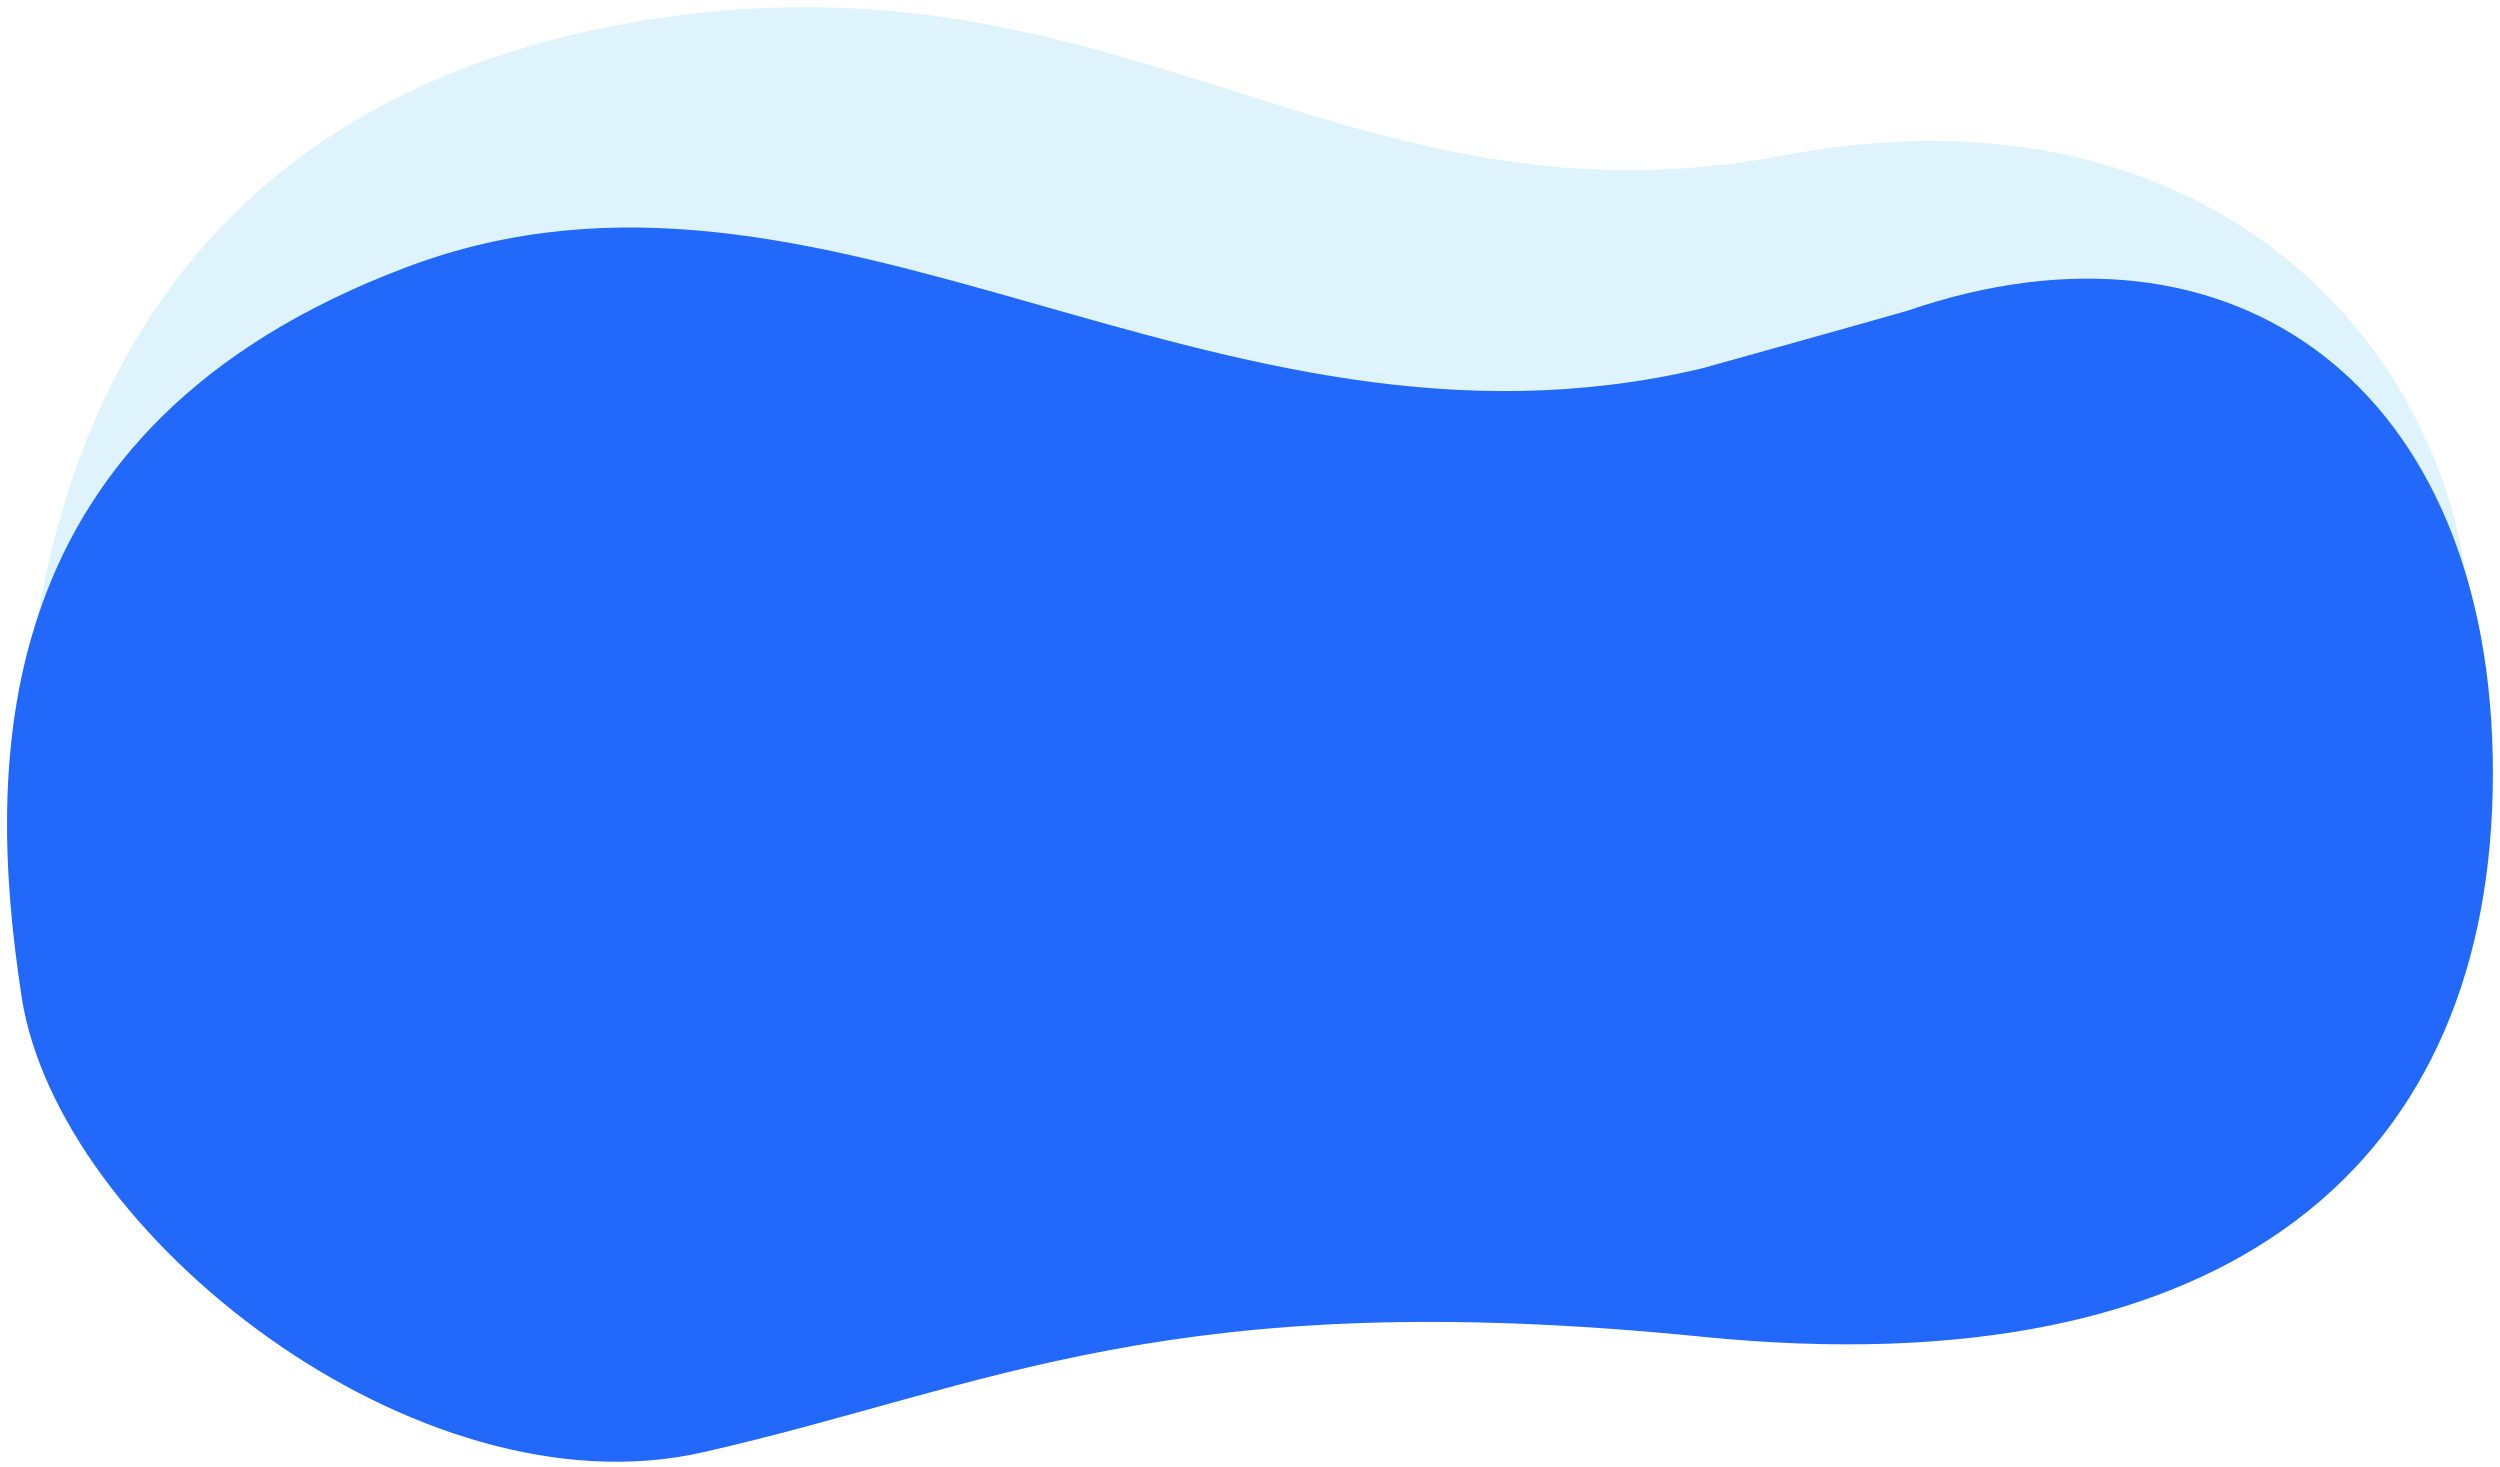 <?xml version="1.0" encoding="UTF-8"?>
<svg width="346px" height="203px" viewBox="0 0 346 203" version="1.1" xmlns="http://www.w3.org/2000/svg" xmlns:xlink="http://www.w3.org/1999/xlink">
    <title>B07568DB-5702-49AC-9F00-962F3A2232AC@1x</title>
    <g id="TENDSAV21-11-Diseño-Home" stroke="none" stroke-width="1" fill="none" fill-rule="evenodd" opacity="0.886">
        <g id="Movil---Home-Copy" transform="translate(-13, -1021)">
            <g id="Group-4" transform="translate(13.974, 1021.985)">
                <path d="M246.026,143.094 C307.026,154.653 341.832,113.739 341.073,73.594 C340.314,33.449 256.538,3.858 190.553,7.226 C124.568,10.594 107.942,7.226 73.026,1.594 C38.111,-4.038 2.026,3.594 2.026,51.594 C2.026,99.594 20.278,150.158 87.159,161.594 C154.04,173.03 185.026,131.535 246.026,143.094 Z" id="Path-5-Copy" fill-opacity="0.2" fill="#41B9E6" style="mix-blend-mode: multiply;" transform="translate(171.556, 81.804) scale(1, -1) translate(-171.556, -81.804) "></path>
                <path d="M263.026,189.81 C308.177,205.31 344.042,179.288 344.042,125.81 C344.042,72.332 308.177,40.404 234.526,47.81 C160.876,55.216 135.925,40.81 96.303,31.81 C56.682,22.81 7.057,62.087 2.026,94.81 C-3.005,127.533 -3.005,173.81 55.229,195.81 C113.464,217.81 166.69,165.761 234.526,181.81 C235.104,181.947 262.494,189.627 263.026,189.81 Z" id="Path-5" fill="#0555FA" style="mix-blend-mode: multiply;" transform="translate(172.021, 115.912) scale(1, -1) translate(-172.021, -115.912) "></path>
            </g>
        </g>
    </g>
</svg>